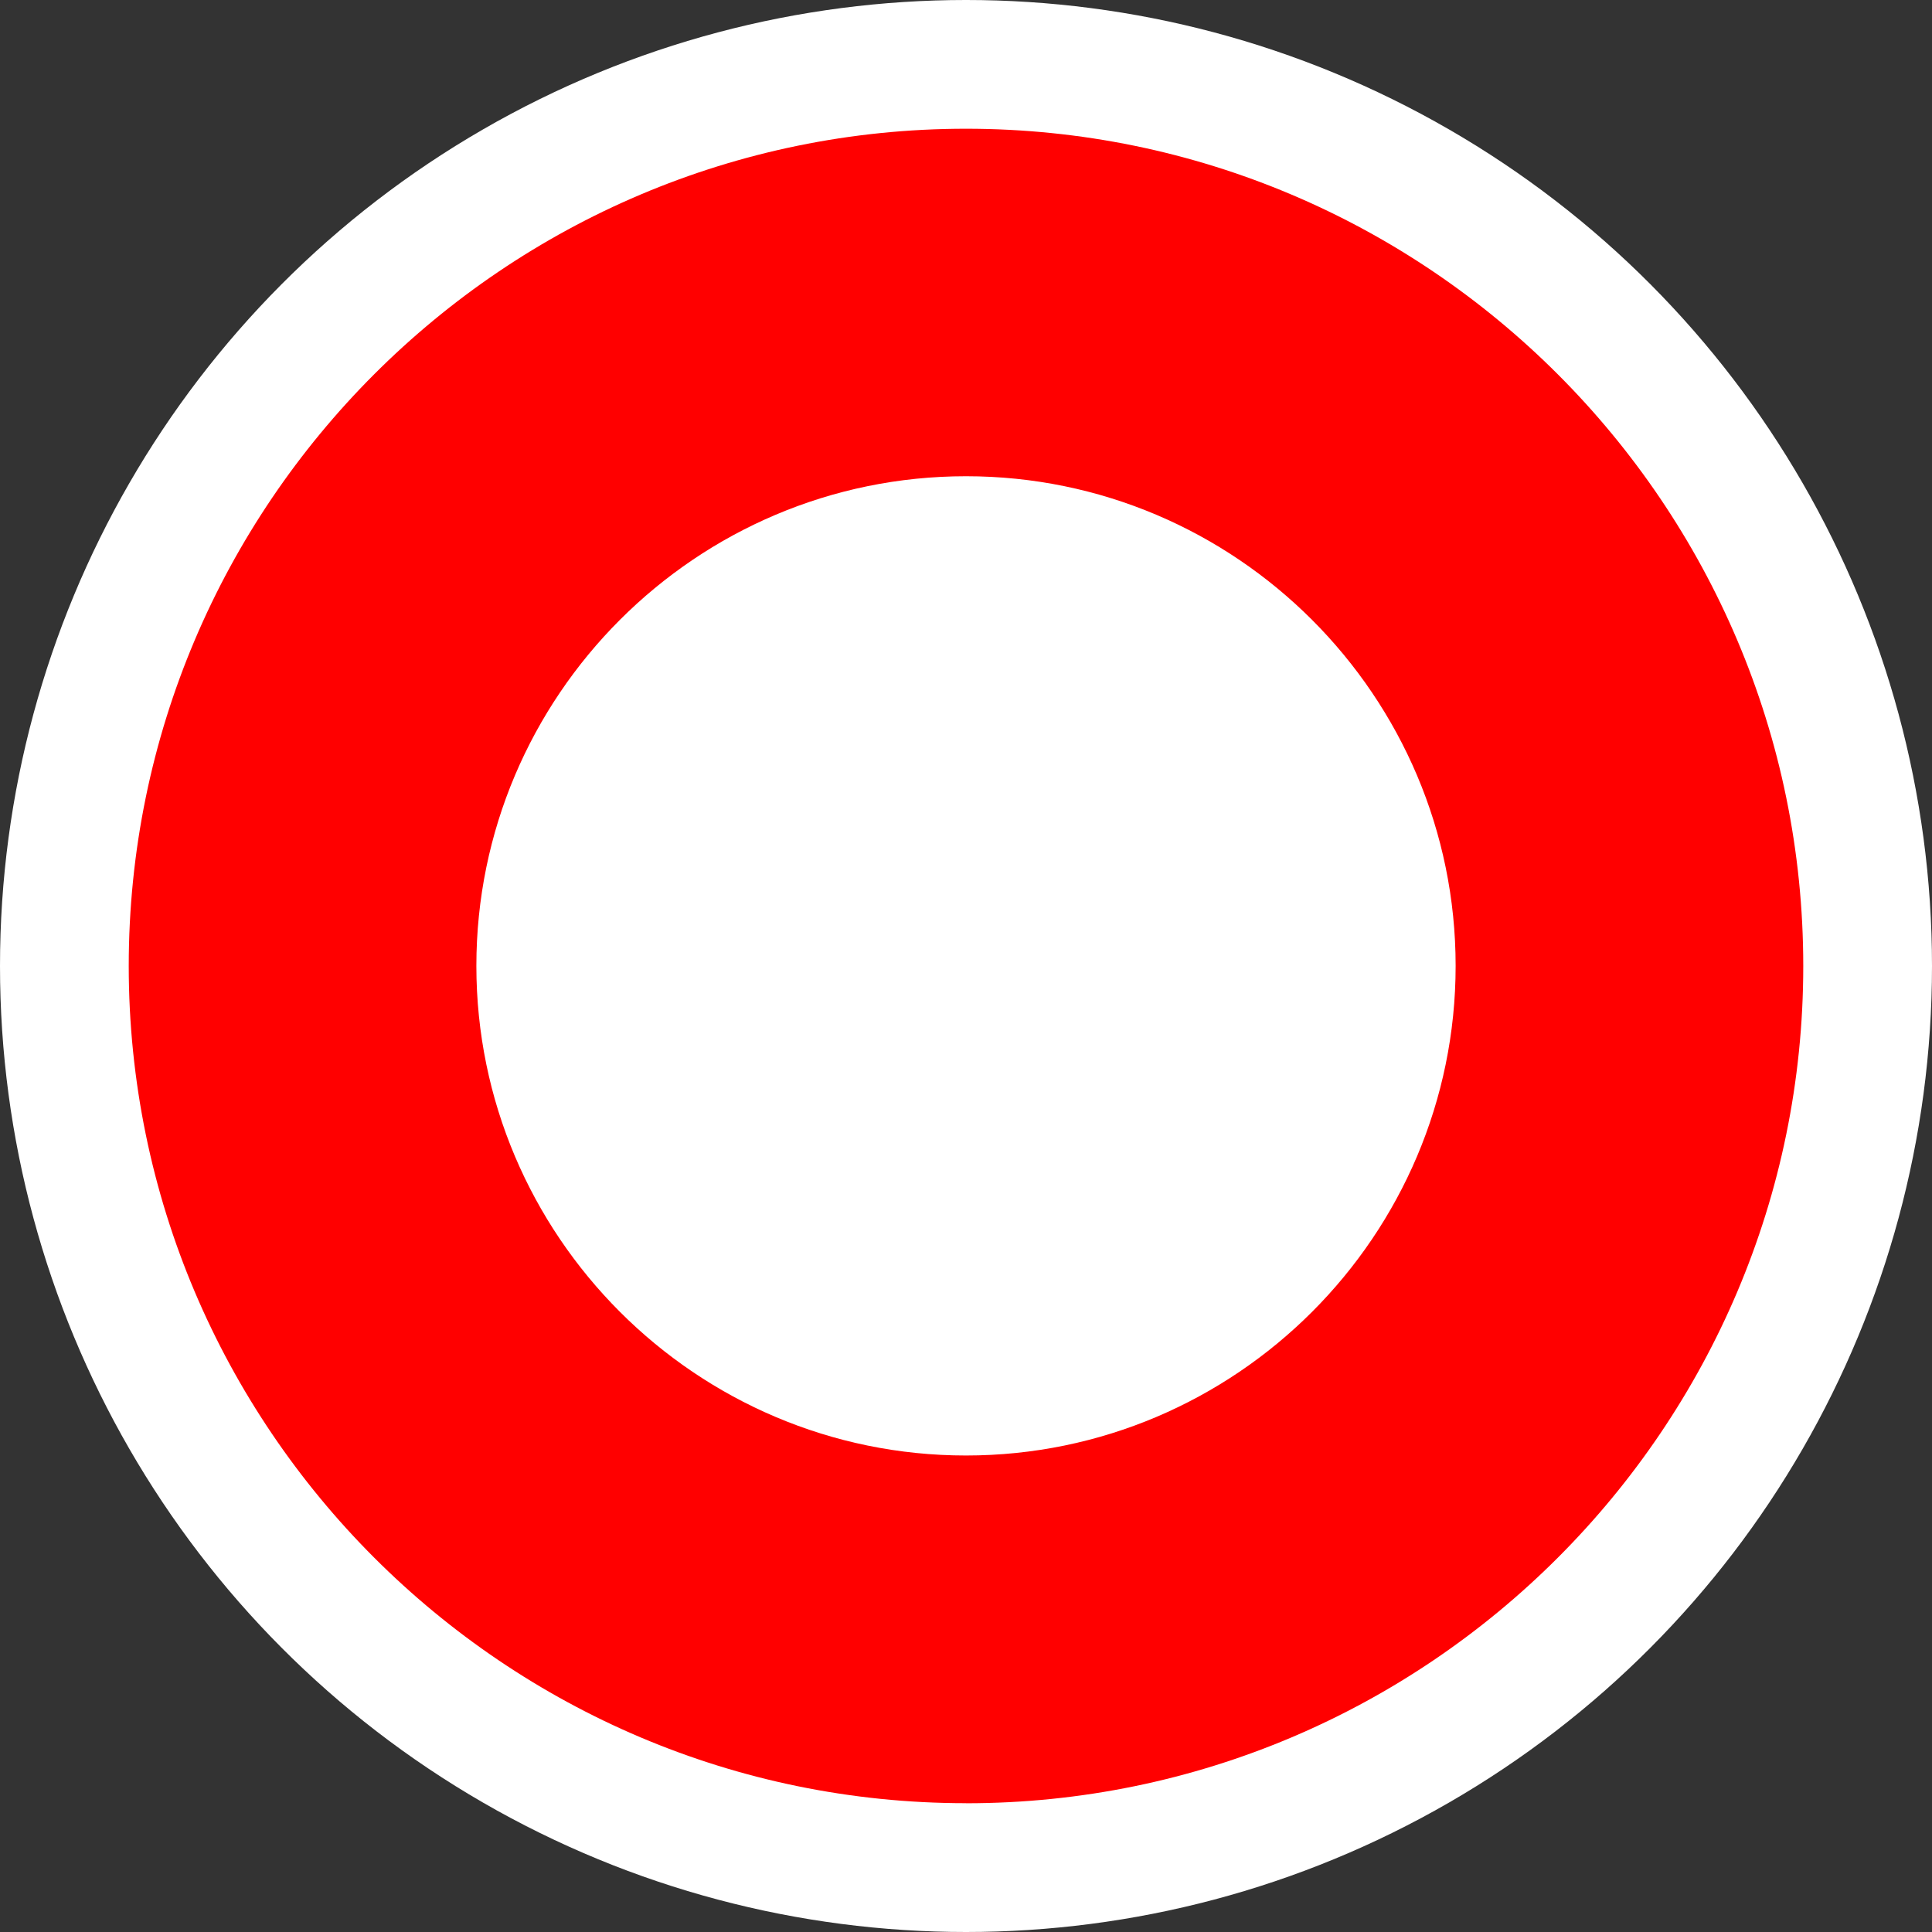 <?xml version="1.0" encoding="UTF-8"?><svg id="a" xmlns="http://www.w3.org/2000/svg" viewBox="0 0 30 30"><rect x="0" y="0" width="30" height="30" fill="#333333" stroke="none"/><circle cx="15" cy="15" r="15" fill="#fff"/><path d="M15,28c-7.169,0-13.001-5.832-13.001-13.001S7.832,1.999,15,1.999s13.001,5.832,13.001,13.001-5.832,13.001-13.001,13.001h0ZM15,7.395c-4.193,0-7.603,3.412-7.603,7.603s3.412,7.603,7.603,7.603,7.603-3.412,7.603-7.603-3.412-7.603-7.603-7.603Z" fill="red"/></svg>